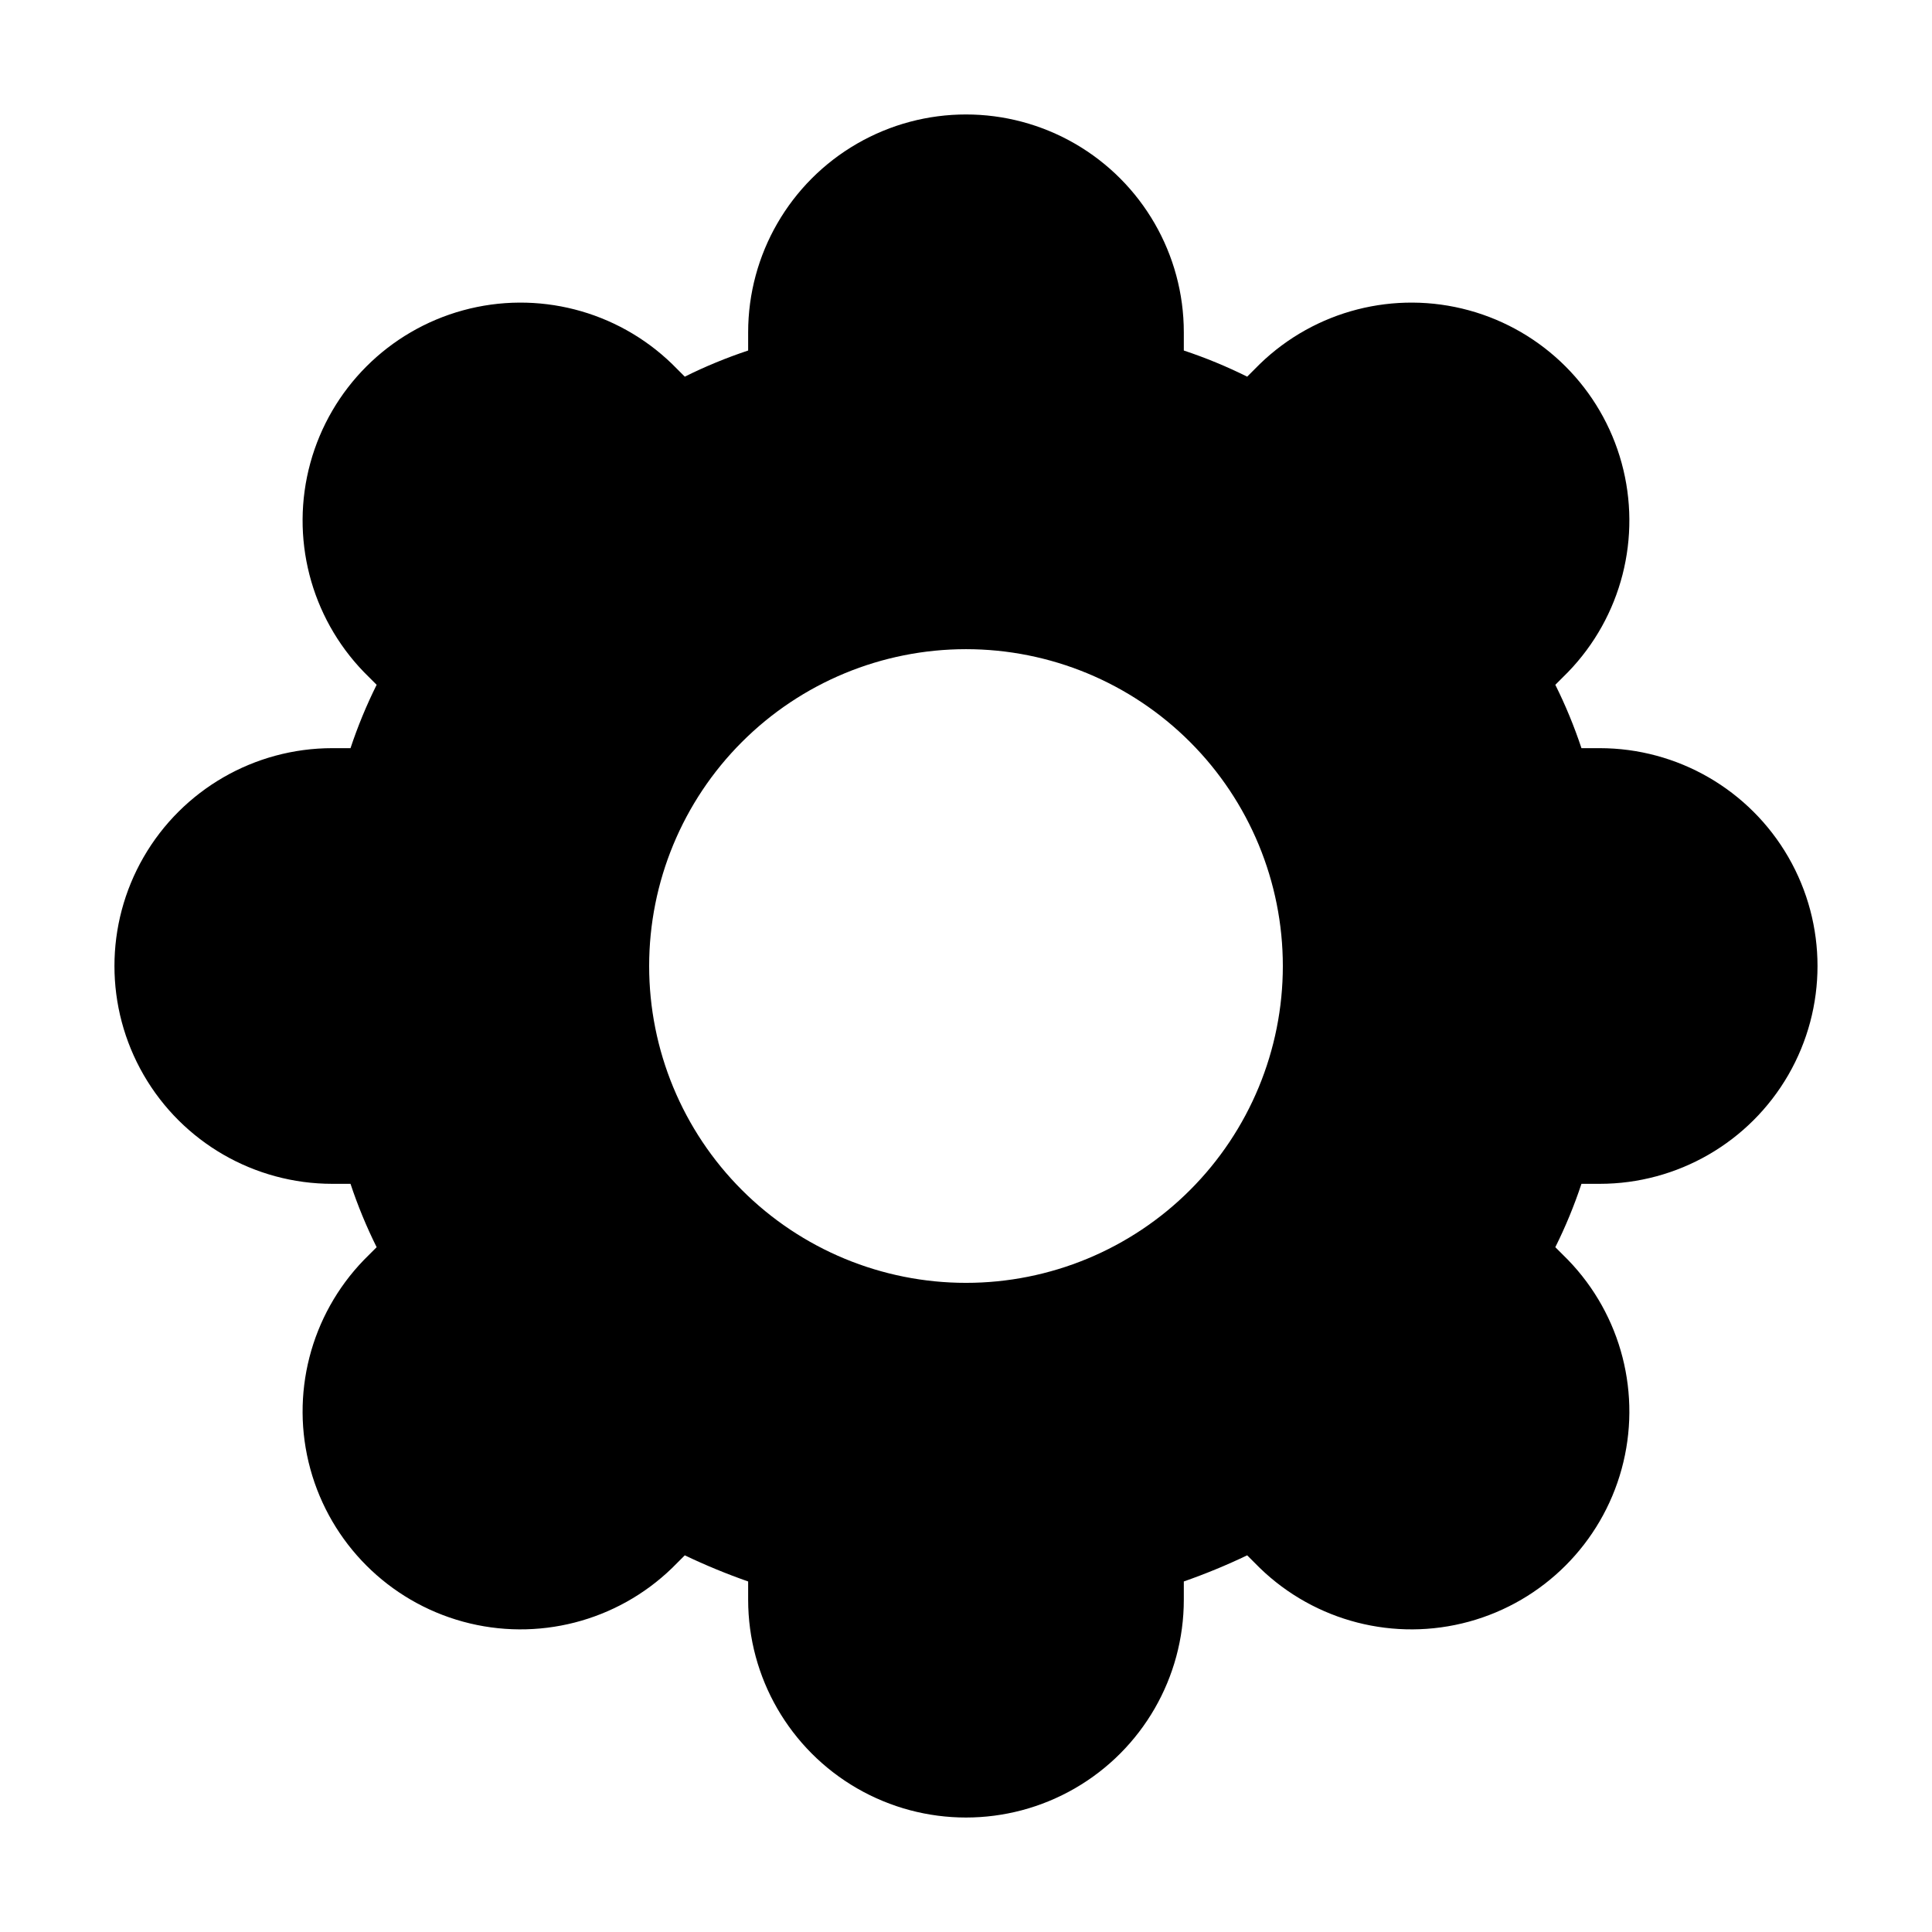 <?xml version="1.0" encoding="UTF-8"?>
<!-- Uploaded to: SVG Repo, www.svgrepo.com, Generator: SVG Repo Mixer Tools -->
<svg fill="#000000" width="800px" height="800px" version="1.1" viewBox="144 144 512 512" xmlns="http://www.w3.org/2000/svg">
 <path d="m567.93 342.27h-4.828c-1.91-5.754-4.223-11.367-6.926-16.793l3.359-3.359c14.199-14.66 19.602-35.73 14.215-55.418-5.387-19.688-20.77-35.066-40.457-40.457-19.688-5.387-40.754 0.016-55.418 14.215l-3.359 3.359c-5.426-2.699-11.039-5.016-16.793-6.926v-4.828c0-20.625-11.004-39.684-28.863-49.996-17.863-10.312-39.867-10.312-57.73 0-17.859 10.312-28.863 29.371-28.863 49.996v4.828c-5.754 1.91-11.367 4.227-16.793 6.926l-3.359-3.359c-14.66-14.199-35.73-19.602-55.418-14.215-19.688 5.391-35.066 20.77-40.457 40.457-5.387 19.688 0.016 40.758 14.215 55.418l3.359 3.359c-2.699 5.426-5.016 11.039-6.926 16.793h-4.828c-20.625 0-39.684 11.004-49.996 28.863-10.312 17.863-10.312 39.867 0 57.73 10.312 17.859 29.371 28.863 49.996 28.863h4.828c1.91 5.754 4.227 11.367 6.926 16.793l-3.359 3.359c-14.199 14.664-19.602 35.73-14.215 55.418 5.391 19.688 20.77 35.07 40.457 40.457 19.688 5.387 40.758-0.016 55.418-14.215l3.359-3.359c5.469 2.613 11.074 4.926 16.793 6.926v4.828c0 20.625 11.004 39.684 28.863 49.996 17.863 10.312 39.867 10.312 57.73 0 17.859-10.312 28.863-29.371 28.863-49.996v-4.828c5.719-2 11.328-4.312 16.793-6.926l3.359 3.359c14.664 14.199 35.73 19.602 55.418 14.215 19.688-5.387 35.07-20.77 40.457-40.457 5.387-19.688-0.016-40.754-14.215-55.418l-3.359-3.359c2.703-5.426 5.016-11.039 6.926-16.793h4.828c20.625 0 39.684-11.004 49.996-28.863 10.312-17.863 10.312-39.867 0-57.73-10.312-17.859-29.371-28.863-49.996-28.863zm-167.93 141.7c-22.27 0-43.629-8.844-59.375-24.594-15.75-15.746-24.594-37.102-24.594-59.371s8.844-43.629 24.594-59.375c15.746-15.75 37.105-24.594 59.375-24.594s43.625 8.844 59.371 24.594c15.75 15.746 24.594 37.105 24.594 59.375s-8.844 43.625-24.594 59.371c-15.746 15.75-37.102 24.594-59.371 24.594z"/>
</svg>